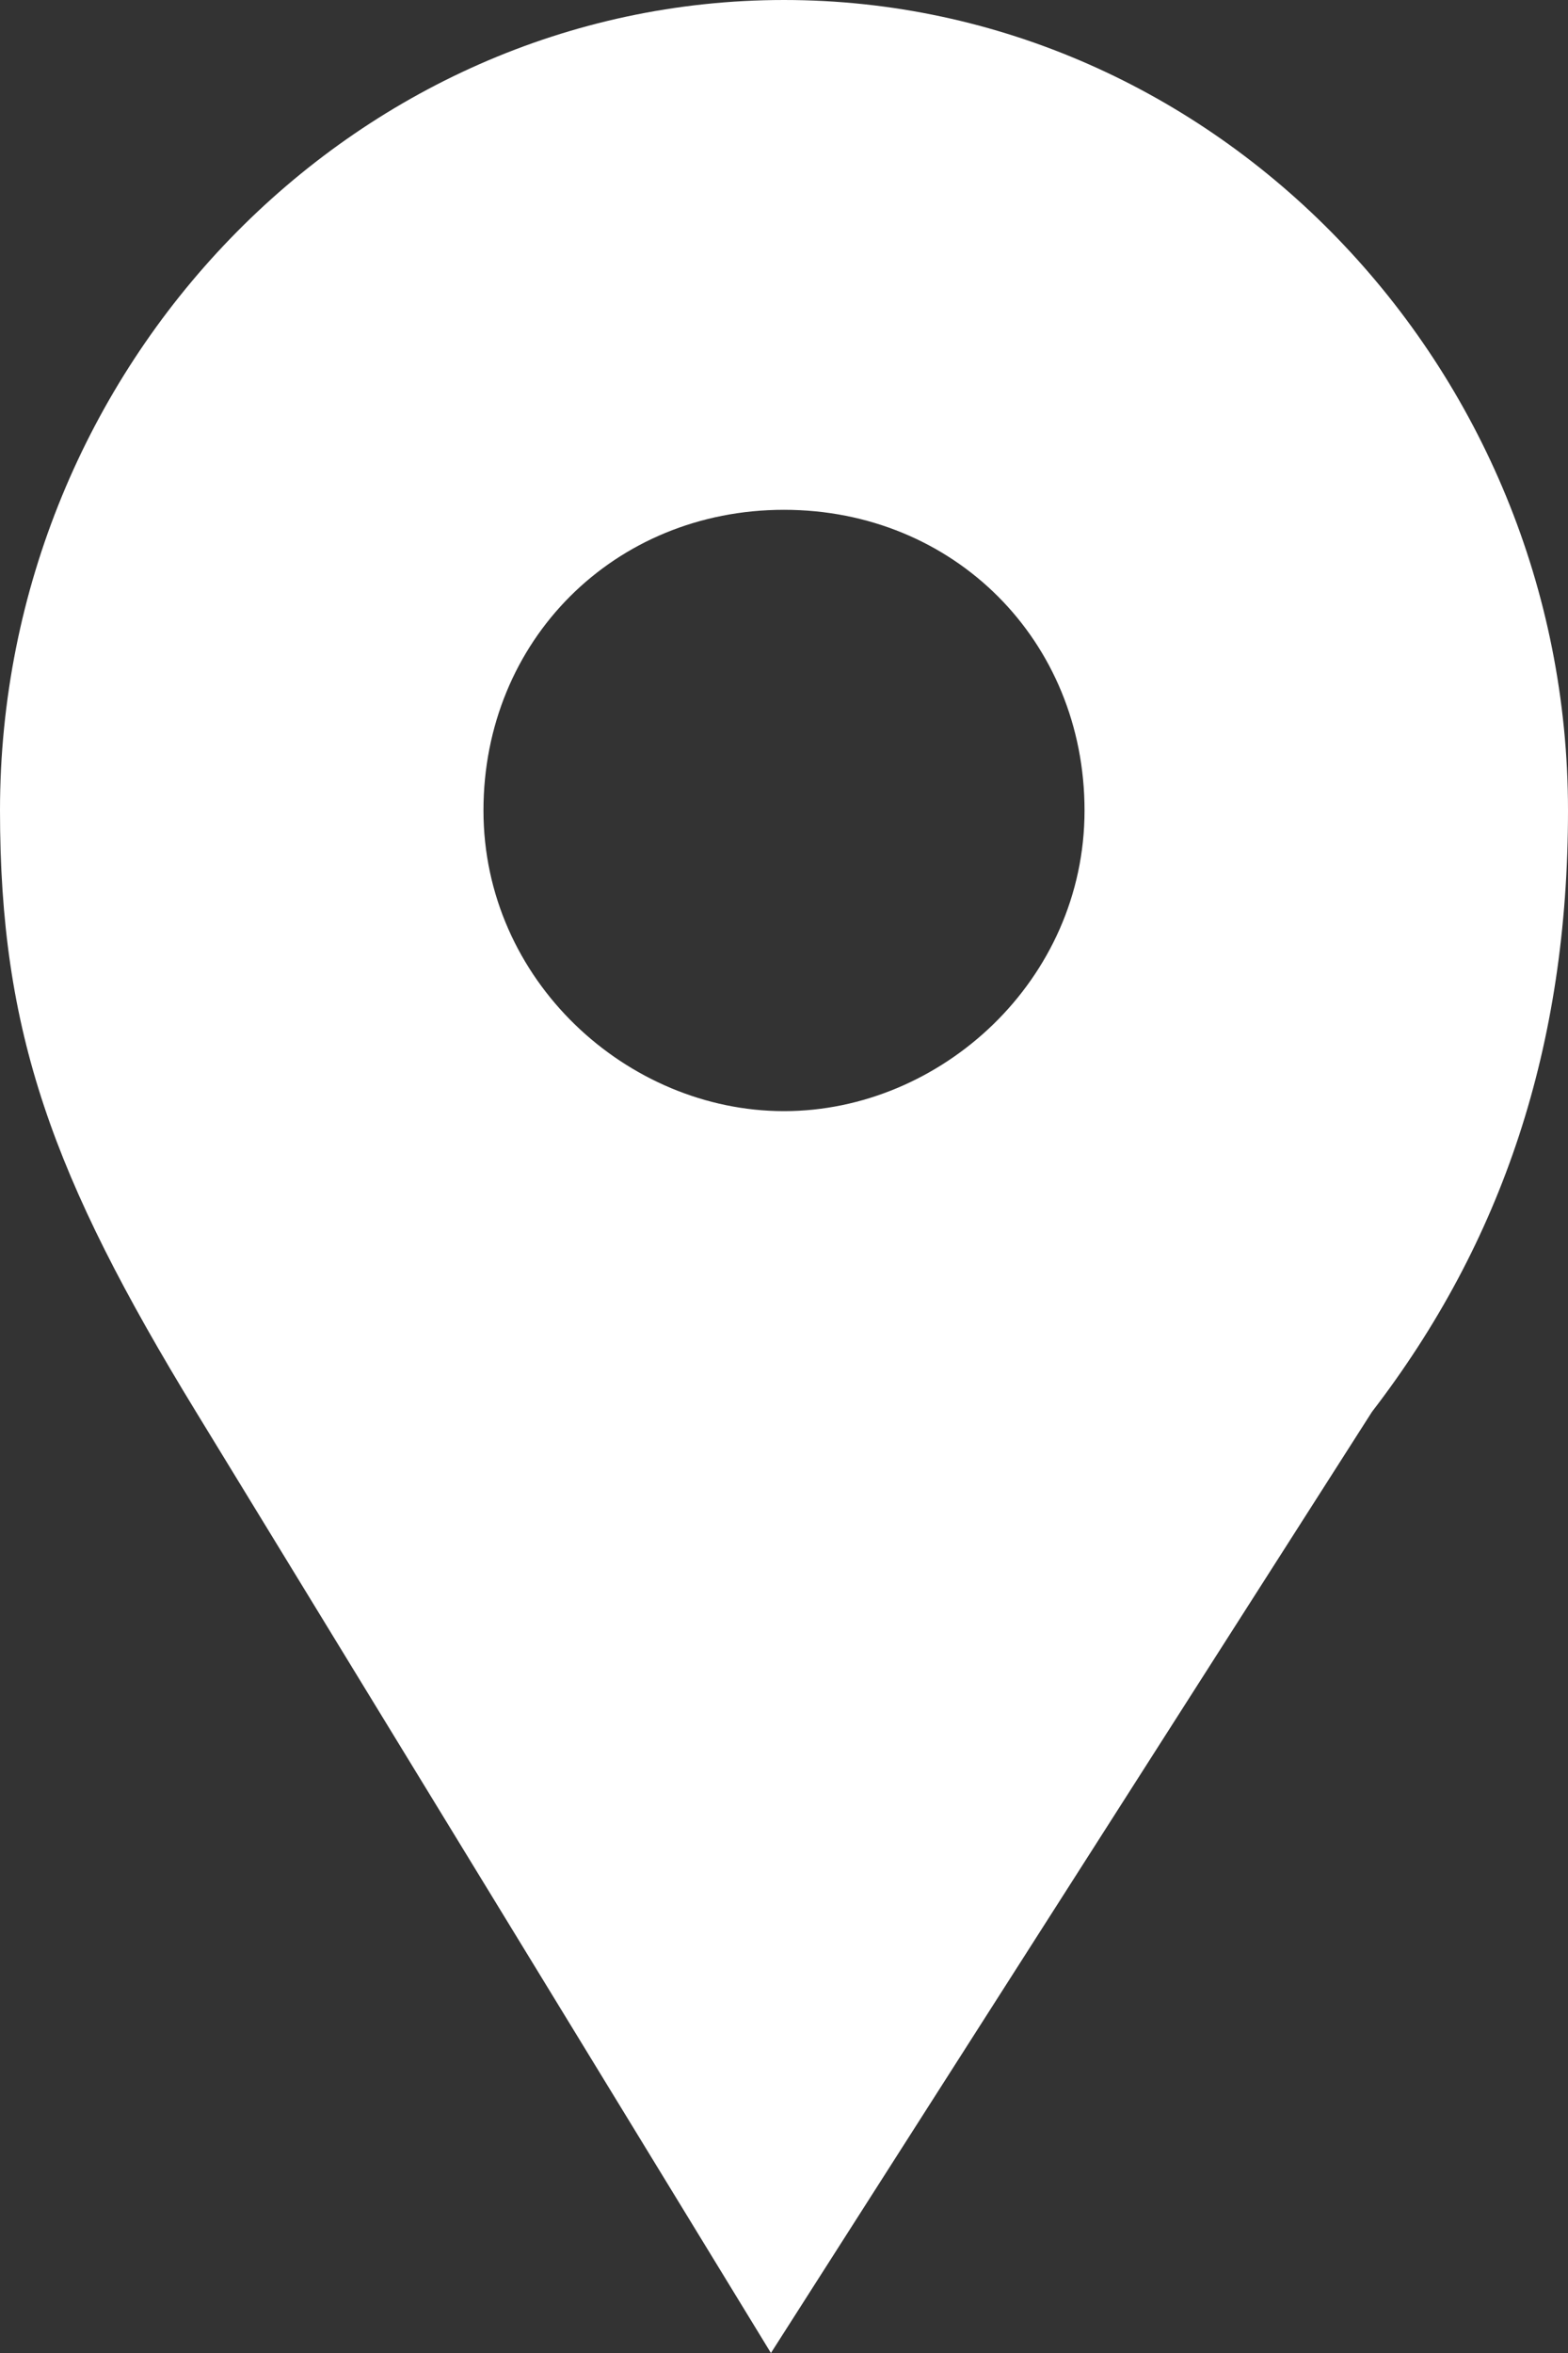 <?xml version="1.0" encoding="utf-8"?>
<!-- Generator: Adobe Illustrator 21.0.2, SVG Export Plug-In . SVG Version: 6.00 Build 0)  -->
<svg version="1.1" id="Layer_1" xmlns="http://www.w3.org/2000/svg" xmlns:xlink="http://www.w3.org/1999/xlink" x="0px" y="0px"
	 width="12px" height="18px" viewBox="0 0 12 18" style="enable-background:new 0 0 12 18;" xml:space="preserve">
<rect x="0" y="0" width="12" height="18" fill="#333333" stroke="none"/>
<style type="text/css">
	.st0{fill-rule:evenodd;clip-rule:evenodd;fill:#FFFFFF;}
</style>
<g>
	<g>
		<path class="st0" d="M6,0C2.7,0,0,2.8,0,6.2C0,7.9,0.4,9,1.5,10.8L5.9,18l4.6-7.2C11.5,9.5,12,8,12,6.2C12,2.8,9.3,0,6,0z M6,8.5
			c-1.2,0-2.3-1-2.3-2.3c0-1.3,1-2.3,2.3-2.3s2.3,1,2.3,2.3C8.3,7.5,7.2,8.5,6,8.5z"/>
	</g>
</g>
</svg>
